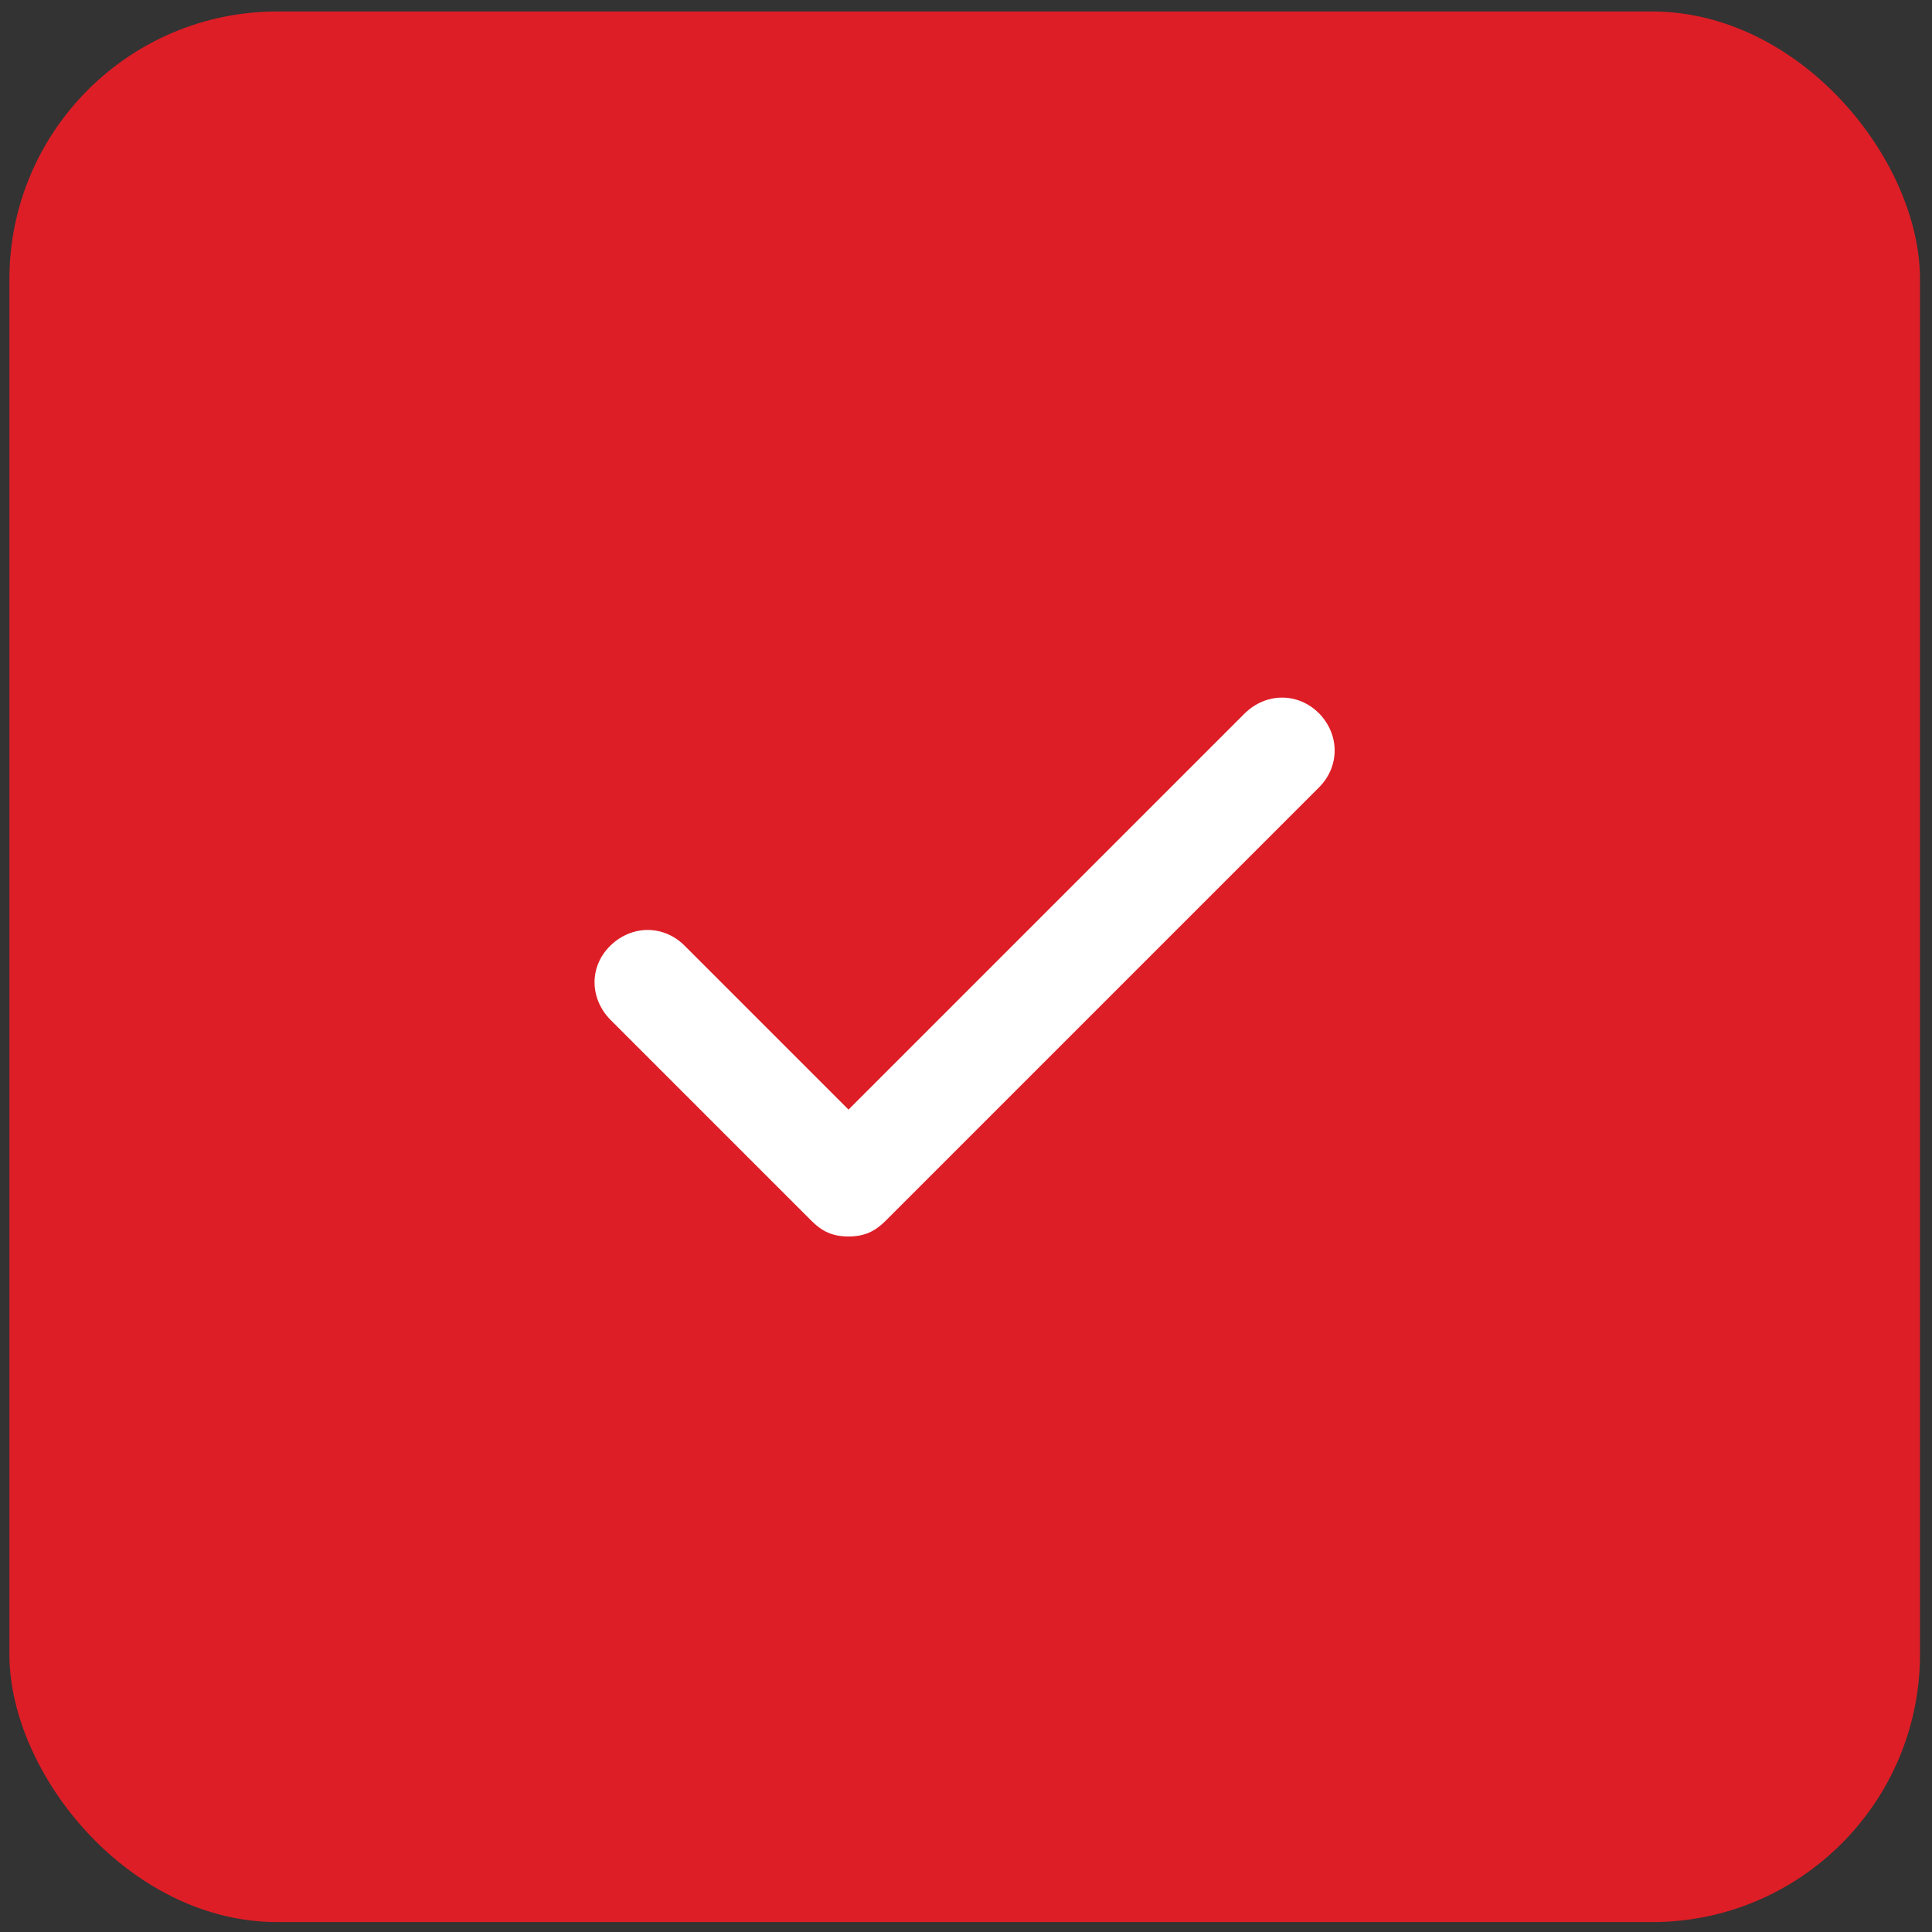 <?xml version="1.0" encoding="UTF-8"?>
<svg id="Vrstva_1" data-name="Vrstva 1" xmlns="http://www.w3.org/2000/svg" viewBox="0 0 37 37">
  <rect x="0" y="0" width="37" height="37" fill="#333333" stroke="none"/>
  <defs>
    <style>
      .cls-1 {
        fill: #fff;
      }

      .cls-2 {
        fill: #de1e26;
      }
    </style>
  </defs>
  <rect class="cls-2" x=".18" y=".22" width="36.59" height="36.59" rx="5.13" ry="5.13"/>
  <path class="cls-1" d="M25.26,13.66c-.4-.4-1.01-.4-1.42,0l-7.59,7.59-3.14-3.14c-.4-.4-1.01-.4-1.42,0s-.4,1.01,0,1.42l3.85,3.85c.2.2.4.3.71.3s.51-.1.71-.3l8.3-8.3c.4-.4.4-1.01,0-1.42h0Z"/>
</svg>